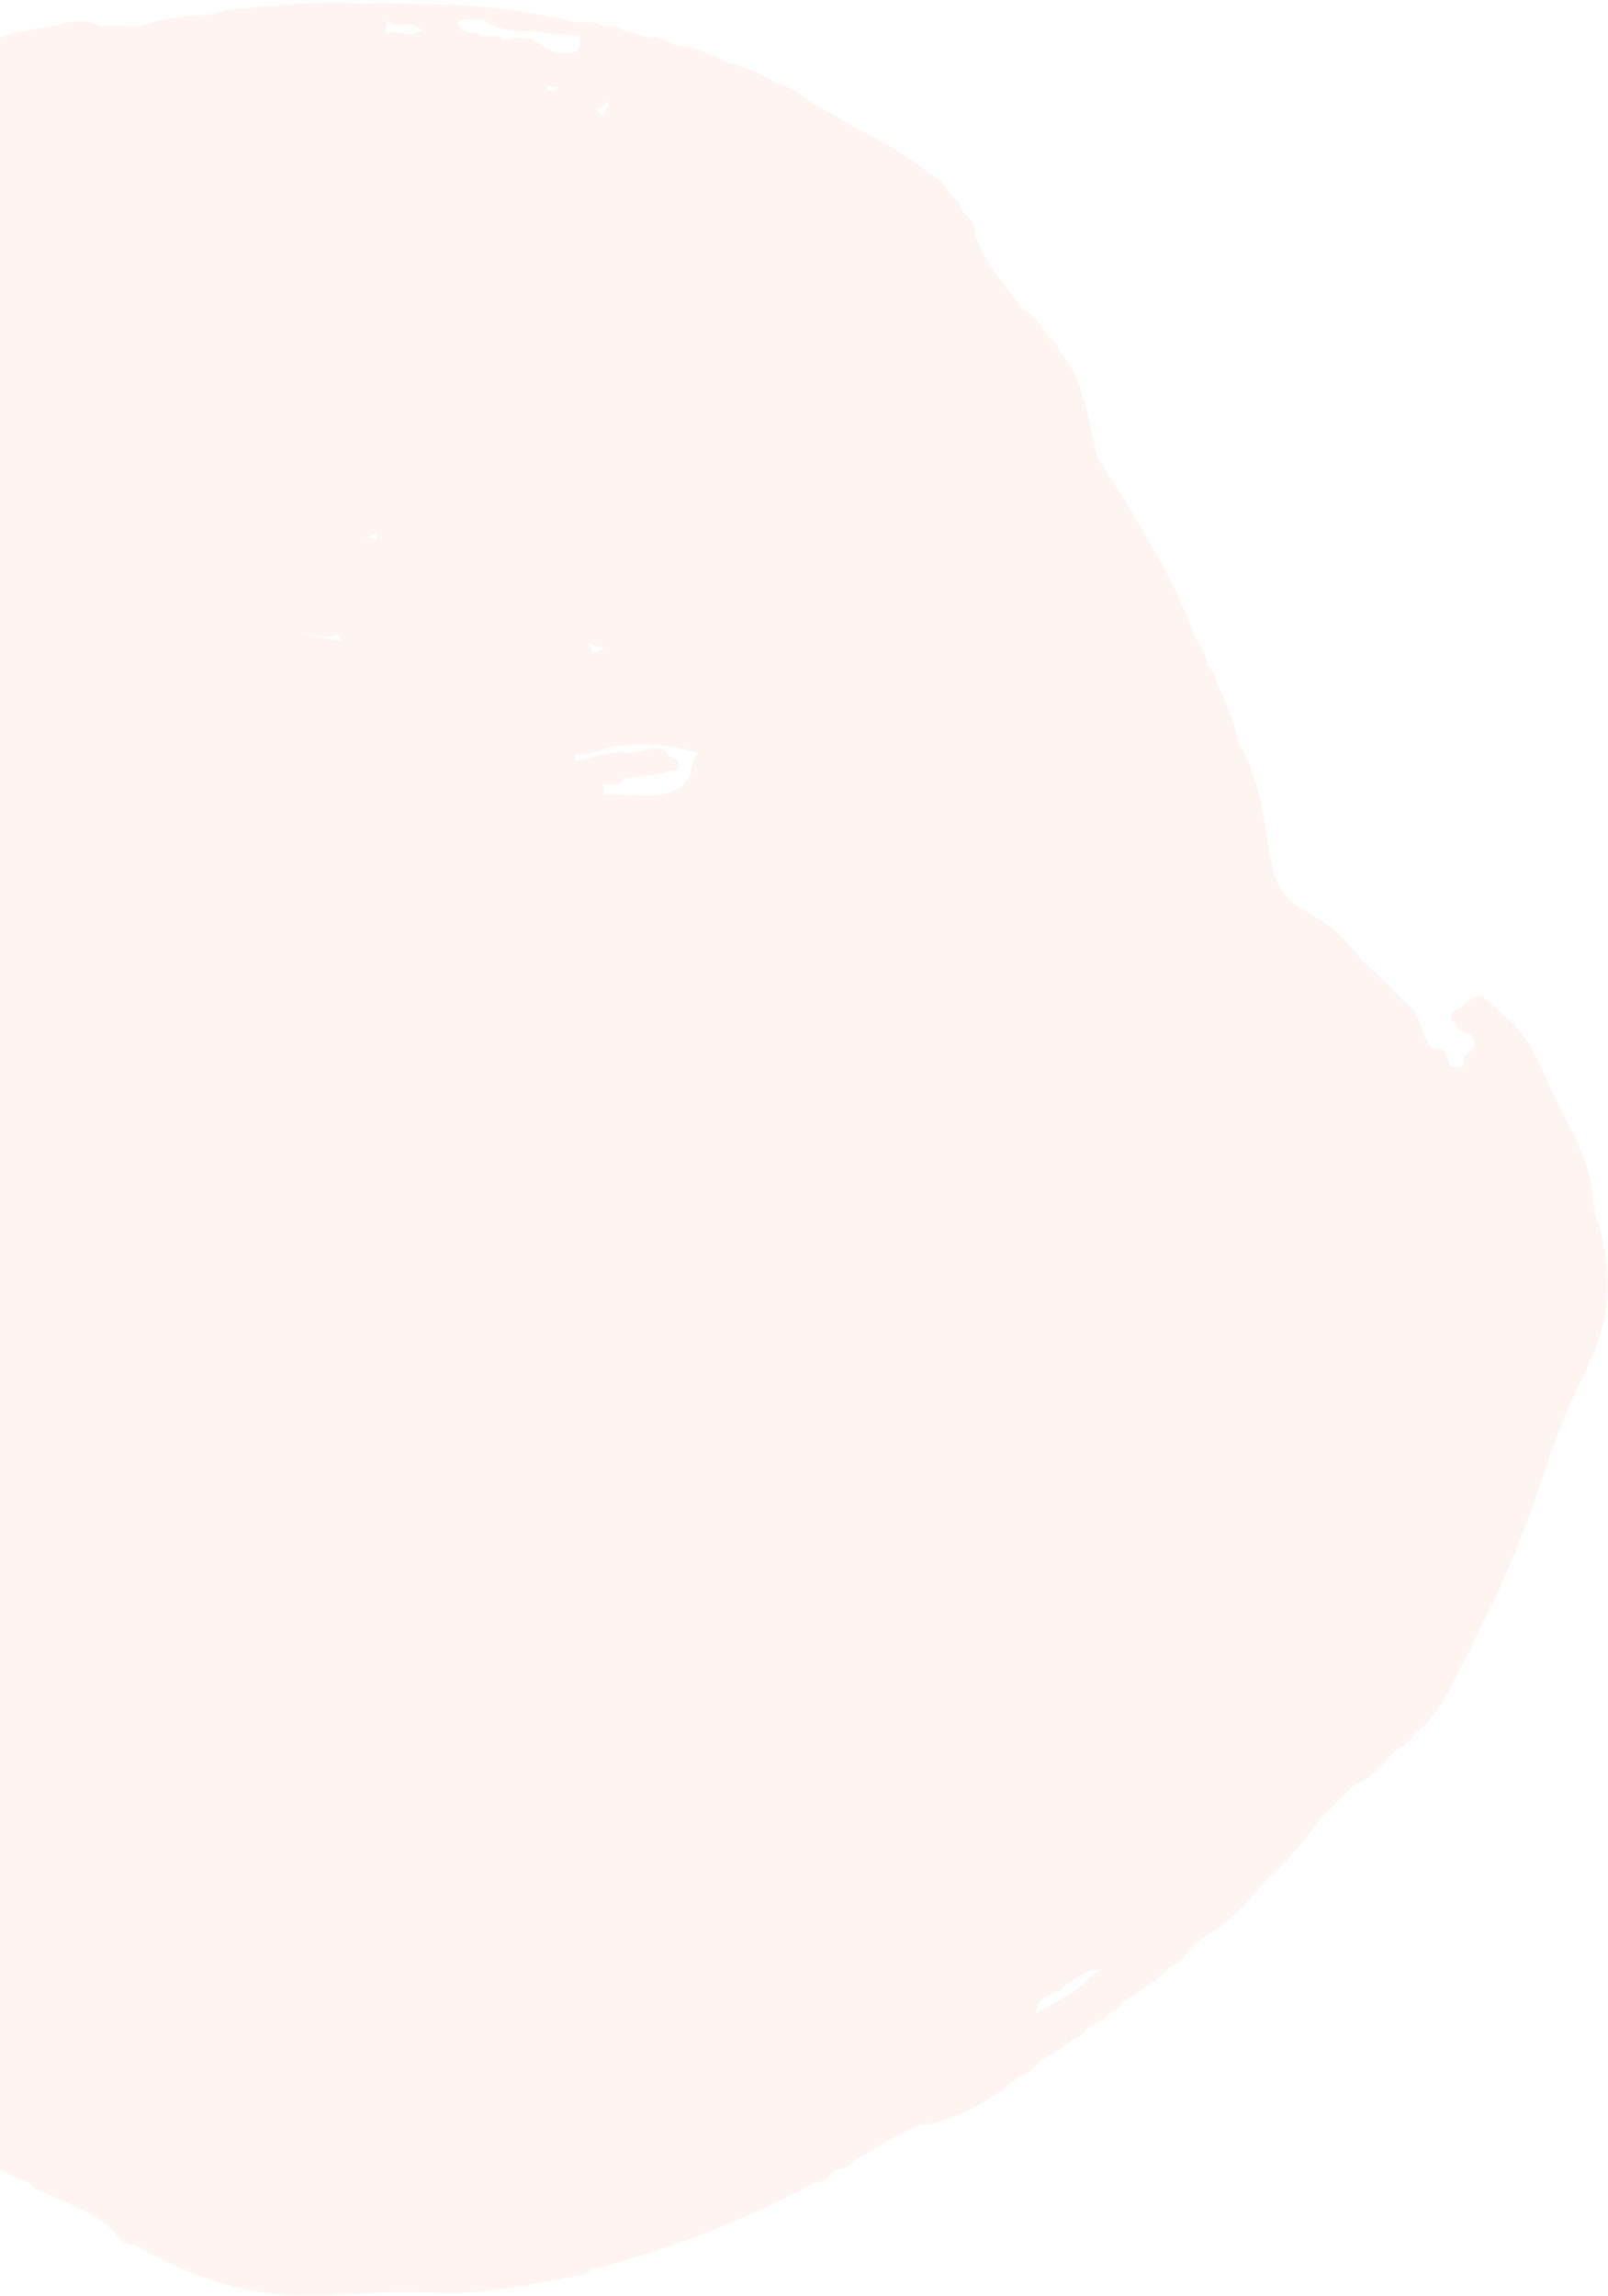 <?xml version="1.0" encoding="UTF-8"?>
<svg width="536px" height="765px" viewBox="0 0 536 765" version="1.1" xmlns="http://www.w3.org/2000/svg" xmlns:xlink="http://www.w3.org/1999/xlink">
    <!-- Generator: Sketch 52.6 (67491) - http://www.bohemiancoding.com/sketch -->
    <title>Group 14</title>
    <desc>Created with Sketch.</desc>
    <defs>
        <polygon id="path-1" points="0 0.575 806.329 0.575 806.329 765 0 765"></polygon>
        <polygon id="path-3" points="7.989 8.077 23.923 8.077 23.923 24.011 7.989 24.011"></polygon>
        <polygon id="path-5" points="9 765 814 765 814 0 9 0"></polygon>
    </defs>
    <g id="Pages" stroke="none" stroke-width="1" fill="none" fill-rule="evenodd" opacity=".317">
        <g id="01-SaaS-Subscription" transform="translate(0, -1290)">
            <g id="Content-1" transform="translate(-271, 1177)">
                <g id="Group-14" transform="translate(407, 500) scale(-1, 1) translate(-407, -500) translate(0, 113)">
                    <g id="Group-3" transform="translate(7, 0)">
                        <mask id="mask-2" fill="white">
                            <use xlink:href="#path-1"></use>
                        </mask>
                        <g id="Clip-2"></g>
                        <path d="M428.253,212.429 C426.27,213.2 423.808,212.654 422.016,214.133 C422.24,213.586 422.4,213.04 422.496,212.429 C422.496,212.3 422.56,212.172 422.56,212.075 C423.04,211.786 423.584,211.529 424.063,211.271 C424.063,211.239 424.095,211.207 424.095,211.207 C424.191,211.271 424.223,211.4 424.351,211.496 C425.119,211.979 425.951,212.236 426.878,212.268 C429.821,211.882 432.763,211.593 435.418,210.436 C433.371,211.786 430.684,211.914 428.253,212.429 Z M413.509,178.993 C412.549,179.154 411.589,179.347 410.63,179.572 C410.63,178.864 410.406,178.221 409.926,177.675 C410.31,177.803 410.694,177.868 411.078,177.868 C411.142,177.836 411.206,177.836 411.238,177.836 C411.973,178.639 412.933,178.897 414.052,178.768 C414.148,178.897 414.276,178.961 414.372,179.025 C414.084,178.993 413.796,178.961 413.509,178.993 Z M395.341,10.014 L395.405,10.014 C395.373,9.949 395.373,9.917 395.309,9.853 C395.437,9.885 395.565,9.885 395.693,9.885 C397.452,8.471 399.467,7.892 401.738,8.213 C403.817,8.503 405.768,8.406 407.208,6.702 C407.24,8.213 407.176,9.692 407.271,11.171 C403.401,9.66 399.051,13.132 395.341,10.014 Z M382.131,9.821 C381.268,10.239 380.372,10.625 379.477,11.01 C378.293,11.171 376.79,10.335 376.022,11.975 C373.336,12.521 370.297,10.56 368.09,13.422 C363.868,12.361 359.55,11.846 355.84,14.708 C352.13,17.601 348.26,18.566 343.846,17.087 C342.79,15.544 342.63,13.84 342.662,12.071 C345.861,11.235 349.219,11.814 352.45,11.428 C354.785,11.171 357.087,10.496 359.454,10.496 C364.828,10.464 370.041,10.11 374.647,6.927 C374.775,6.702 374.871,6.477 374.935,6.284 L374.935,6.317 C377.654,7.345 380.82,5.223 383.379,7.474 C382.931,8.278 382.547,9.049 382.131,9.821 Z M353.313,30.268 C352.578,30.236 351.842,30.236 351.074,30.204 C350.818,29.882 350.563,29.561 350.307,29.207 C350.307,28.918 350.211,28.661 350.115,28.436 C350.307,28.596 350.531,28.725 350.786,28.854 C351.81,29.111 352.801,29.014 353.793,28.757 C353.697,29.239 353.345,29.786 353.313,30.268 Z M344.453,253.548 C344.294,253.452 344.134,253.323 343.942,253.259 C338.92,252.841 334.218,250.848 329.229,250.398 C328.301,250.462 327.438,250.623 326.67,251.041 C325.774,250.912 324.911,250.783 324.047,250.687 C322.608,250.044 320.913,250.076 319.473,249.465 C316.979,249.208 314.484,248.983 313.012,251.748 C312.98,251.844 312.98,251.909 312.98,252.005 C312.916,252.069 312.821,252.069 312.757,252.102 C311.029,252.68 309.43,253.645 309.75,255.638 C309.91,256.86 311.413,256.956 312.597,256.86 C317.33,258.371 322.16,259.11 327.086,259.175 C327.342,259.239 327.565,259.303 327.757,259.367 L328.045,259.367 C328.045,259.464 328.045,259.528 328.109,259.625 C329.868,261.714 332.139,261.843 334.602,261.2 C334.666,261.104 334.794,261.039 334.826,260.975 C334.922,261.039 334.986,261.104 335.082,261.168 C334.666,262.39 334.666,263.676 334.666,264.994 C332.331,263.933 329.804,264.865 327.406,264.865 C319.313,264.865 310.646,266.633 305.72,258.081 C305.72,257.631 305.72,257.213 305.752,256.699 C305.432,254.577 304.92,252.552 303.385,250.976 C303.417,250.944 303.417,250.912 303.417,250.848 C312.181,248.179 320.913,247.311 330.124,248.469 C334.89,249.08 339.208,251.973 344.134,251.201 C344.23,251.298 344.357,251.362 344.453,251.459 L344.453,251.491 C344.102,252.166 344.102,252.873 344.453,253.548 Z M334.058,33.901 C334.282,35.026 335.146,35.605 336.329,36.023 C336.489,35.991 336.553,35.991 336.681,35.959 C336.713,36.409 336.745,36.827 336.777,37.277 C336.681,37.277 336.553,37.245 336.457,37.309 C335.977,37.63 335.658,38.081 335.562,38.691 C335.306,38.434 335.05,38.113 334.666,37.952 C334.57,37.888 334.41,37.855 334.282,37.791 C334.25,36.795 334.122,35.83 333.131,35.219 L333.131,34.287 C333.451,34.19 333.771,34.03 334.058,33.901 Z M340.104,214.358 C339.432,214.84 338.984,215.547 338.664,216.48 C338.536,216.93 338.6,217.316 338.792,217.669 C338.088,217.187 337.225,217.058 336.361,216.801 C335.914,216.673 334.73,217.155 335.178,215.933 C335.306,215.612 336.201,215.612 336.777,215.451 C337.897,215.097 338.984,214.679 340.104,214.358 Z M190.575,670.692 C183.922,667.284 177.429,663.555 171.992,658.314 C171.032,657.446 169.977,656.803 168.857,656.449 C169.593,656.289 170.392,656.321 171.224,656.417 C171.64,656.385 172.088,656.353 172.471,656.289 C175.286,657.993 178.101,659.664 180.883,661.336 C183.218,665.098 189.903,663.908 190.447,669.727 C190.383,670.113 190.703,670.467 190.863,670.885 C190.735,670.82 190.671,670.756 190.575,670.692 Z M801.356,367.359 C800.94,363.822 801.58,359.836 797.773,357.521 C797.773,357.231 797.677,356.91 797.518,356.621 C797.581,355.045 797.741,353.47 797.645,351.895 C795.886,327.557 790.801,303.831 784.468,280.361 C780.182,264.383 775.576,248.533 768.06,233.68 C765.405,225.482 761.886,217.701 757.153,210.564 C756.321,206.931 754.466,203.845 752.323,200.919 C751.971,200.212 751.683,199.537 751.332,198.797 C749.221,195.293 748.837,190.663 744.935,188.188 C743.623,187.256 744.039,185.744 743.751,184.491 C743.271,181.79 742.248,179.379 740.073,177.546 C739.369,176.614 738.634,175.682 737.994,174.749 C737.034,171.277 736.299,167.612 733.004,165.362 C732.588,164.911 732.141,164.461 731.725,164.011 C732.045,161.086 729.934,159.478 728.302,157.613 C727.727,154.045 725.52,151.248 723.697,148.322 C719.027,139.77 716.244,130.125 709.144,123.02 C706.489,116.847 701.723,112.732 695.934,109.678 C693.183,107.781 691.008,105.081 687.458,104.406 C680.421,102.927 673.832,100.162 667.18,97.525 C665.644,95.757 663.789,94.536 661.454,94.053 C657.264,90.227 651.315,92.156 646.773,89.424 C642.2,84.119 636.506,80.39 630.397,77.239 C629.662,74.635 627.902,73.542 625.344,73.477 C624.896,73.188 624.448,72.867 624,72.609 C623.616,72.159 623.233,71.741 622.817,71.323 C617.443,65.408 610.79,61.357 603.786,57.82 C601.707,55.699 599.404,54.123 596.621,53.223 C590.224,49.108 583.827,44.993 577.398,40.878 C576.567,40.235 575.735,39.527 574.904,38.884 C571.321,35.444 567.419,32.454 563.101,29.947 C562.717,29.625 562.366,29.304 561.95,28.95 C561.502,28.628 561.086,28.275 560.67,27.953 C557.888,24.481 554.082,22.809 549.892,21.845 C549.796,22.006 549.7,22.134 549.604,22.295 C549.604,22.263 549.572,22.263 549.572,22.263 L549.892,21.845 C548.964,18.115 545.925,17.537 542.791,16.958 C536.202,10.721 527.374,10.207 519.218,8.76 C514.037,7.892 508.407,5.256 503.034,8.631 C498.652,8.663 494.27,8.696 489.888,8.728 C489.568,8.599 489.248,8.535 488.929,8.599 C481.476,6.091 473.864,4.87 466.059,4.966 C460.046,2.716 453.617,2.555 447.412,2.137 C436.474,1.333 425.471,-0.531 414.468,1.43 C408.871,0.112 403.273,1.365 397.676,1.365 C379.477,1.301 361.469,3.166 343.846,7.442 C340.967,7.474 337.961,6.542 335.402,8.631 C333.067,8.985 330.508,8.149 328.461,10.014 C325.582,10.817 322.736,11.621 319.889,12.425 C316.723,11.975 314.068,13.261 311.541,14.901 C307.319,15.318 303.161,15.961 299.547,18.405 C297.244,18.501 295.421,19.723 293.534,20.848 C287.585,22.327 281.923,24.61 276.774,28.018 C272.552,28.918 269.129,31.2 265.931,33.965 C263.532,35.316 261.037,36.505 258.702,37.984 C248.019,44.768 235.865,49.172 226.334,57.82 C222.719,59.074 220.896,62.064 219.041,65.086 C219.201,65.247 219.425,65.408 219.617,65.536 L219.617,65.569 C219.425,65.408 219.201,65.247 219.041,65.086 C217.378,66.404 215.843,67.755 215.427,70.005 C215.107,70.423 214.787,70.841 214.467,71.259 C211.973,73.059 210.917,75.535 210.853,78.525 C208.166,86.369 202.889,92.607 197.995,99.069 C197.1,100.226 196.172,101.383 195.277,102.509 C191.854,105.177 188.688,108.103 186.801,112.154 L186.865,112.154 C184.945,113.15 183.538,114.597 183.026,116.783 C183.186,116.944 183.378,117.073 183.57,117.201 L183.538,117.201 C183.41,117.04 183.25,116.912 183.026,116.783 C182.323,117.716 181.555,118.616 180.883,119.548 C173.591,129.482 173.239,141.699 169.881,152.92 C166.81,157.806 163.676,162.693 160.509,167.612 C159.166,169.798 157.886,171.984 156.575,174.203 C149.41,186.355 142.47,198.604 137.768,211.979 C136.137,215.001 133.514,217.605 133.898,221.463 C131.915,223.006 130.699,225.032 130.411,227.571 C127.309,233.776 124.558,240.11 123.407,247.022 C115.634,259.4 114.771,273.835 112.084,287.627 C110.677,294.893 107.734,299.715 101.593,303.027 C99.994,303.863 98.587,304.924 97.083,305.856 C89.855,309.36 85.665,316.08 80.355,321.609 C76.165,325.435 71.783,329.036 68.297,333.537 C62.06,336.913 62.7,344.436 58.862,349.29 C54.544,348.776 53.136,351.444 52.657,355.11 C51.217,355.624 49.714,355.72 48.243,355.045 C48.339,354.724 48.307,354.434 48.147,354.113 C48.85,350.737 43.605,350.448 44.468,346.943 C44.884,346.172 45.3,345.4 45.684,344.629 C47.731,344.114 49.746,343.6 50.673,341.349 C53.648,338.681 52.497,337.106 49.33,335.98 C44.117,330.708 41.942,330.708 37.112,336.045 C35.257,337.813 33.338,339.517 31.483,341.349 C24.606,348.326 21.695,357.682 17.409,366.169 C11.62,377.518 5.095,388.674 4.775,401.984 C4.583,402.305 4.487,402.595 4.519,402.884 C-0.086,417.512 -2.357,432.173 3.528,447.09 C3.784,446.961 3.944,446.736 4.104,446.511 L4.104,446.544 C3.912,446.736 3.72,446.929 3.528,447.09 C3.784,449.308 4.104,451.527 6.055,453.006 C6.119,453.359 6.215,453.681 6.407,453.938 C6.79,455.771 7.238,457.539 8.518,458.953 C13.827,469.659 17.985,480.783 21.791,492.164 C27.676,509.718 34.297,527.014 43.157,543.347 C44.117,545.533 44.82,547.88 46.036,549.905 C51.793,559.614 55.183,570.899 64.747,578.1 C66.058,580.544 68.137,582.055 70.696,583.052 L70.696,582.987 C74.758,587.842 79.044,592.439 84.993,595.076 C88.607,598.708 92.158,602.341 95.804,605.974 C101.209,613.272 106.903,620.313 113.747,626.293 C120.272,633.559 126.381,641.275 135.337,645.711 C136.521,646.837 137.704,647.994 138.919,649.151 C140.998,651.627 142.822,654.328 146.116,655.356 C150.466,660.404 156.511,663.233 161.693,667.187 C162.972,668.891 164.315,670.37 166.458,670.949 C168.377,673.264 170.968,674.485 173.623,675.643 C174.646,677.604 176.182,678.922 178.421,679.469 C181.747,682.201 185.201,684.773 189.263,686.445 C190.959,688.374 192.398,690.785 195.309,691.268 C205.608,699.369 216.323,706.7 229.852,708.146 C237.017,711.072 243.318,715.476 250.098,719.045 C251.89,720.717 253.681,722.389 256.239,722.71 C257.039,723.096 257.807,723.482 258.606,723.803 C260.046,726.022 262.157,727.147 264.779,727.372 C288.256,740.039 312.98,749.459 338.792,756.307 C340.135,756.982 341.543,757.978 343.014,758.204 C357.119,760.55 371.001,764.119 385.458,763.958 C398.38,763.798 411.366,763.476 424.223,764.633 C448.564,766.691 470.505,760.1 491.136,747.883 C493.63,748.173 495.517,746.694 496.829,745.086 C502.714,737.628 511.574,735.216 519.538,731.23 C521.809,730.137 524.496,729.783 526.063,727.468 C528.27,726.504 530.573,725.732 532.62,724.607 C548.708,715.927 564.892,707.343 580.853,698.373 C588.593,694.033 596.141,689.371 601.387,681.783 C607.784,674.389 612.294,665.516 619.65,658.861 C623.456,656.482 625.983,652.688 630.077,650.341 C640.376,644.586 650.132,637.77 660.079,631.405 C667.627,628.415 673.321,622.66 679.686,617.998 C695.198,606.489 708.888,592.954 721.33,578.165 C725.776,574.532 729.294,569.999 732.78,565.498 C738.25,558.328 744.871,551.995 748.741,543.604 C752.515,541.032 753.634,536.563 755.937,532.994 C762.814,522.578 770.075,512.29 773.881,500.137 C776.312,497.212 777.815,493.707 779.222,490.171 C791.28,460.529 799.341,429.601 805.226,398.19 C807.209,387.806 806.857,377.1 801.356,367.359 Z" id="Fill-1" fill="#FCE0D5" mask="url(#mask-2)"></path>
                    </g>
                    <g id="Group-6" transform="translate(0, 742)">
                        <mask id="mask-4" fill="white">
                            <use xlink:href="#path-3"></use>
                        </mask>
                        <g id="Clip-5"></g>
                        <path d="" id="Fill-4" fill="#FCE0D5" mask="url(#mask-4)"></path>
                    </g>
                    <path d="M93.516,439.5 L93.484,439.5 L93.516,439.5 Z" id="Fill-7" fill="#FCE0D5"></path>
                    <mask id="mask-6" fill="white">
                        <use xlink:href="#path-5"></use>
                    </mask>
                    <g id="Clip-10"></g>
                    <polygon id="Fill-9" fill="#F36D39" mask="url(#mask-6)" points="454.485 229.517 454.515 229.517 454.515 229.483 454.485 229.483"></polygon>
                    <path d="" id="Fill-11" fill="#F36D39" mask="url(#mask-6)"></path>
                    <path d="" id="Fill-12" fill="#F36D39" mask="url(#mask-6)"></path>
                    <path d="" id="Fill-13" fill="#F36D39" mask="url(#mask-6)"></path>
                </g>
            </g>
        </g>
    </g>
</svg>
